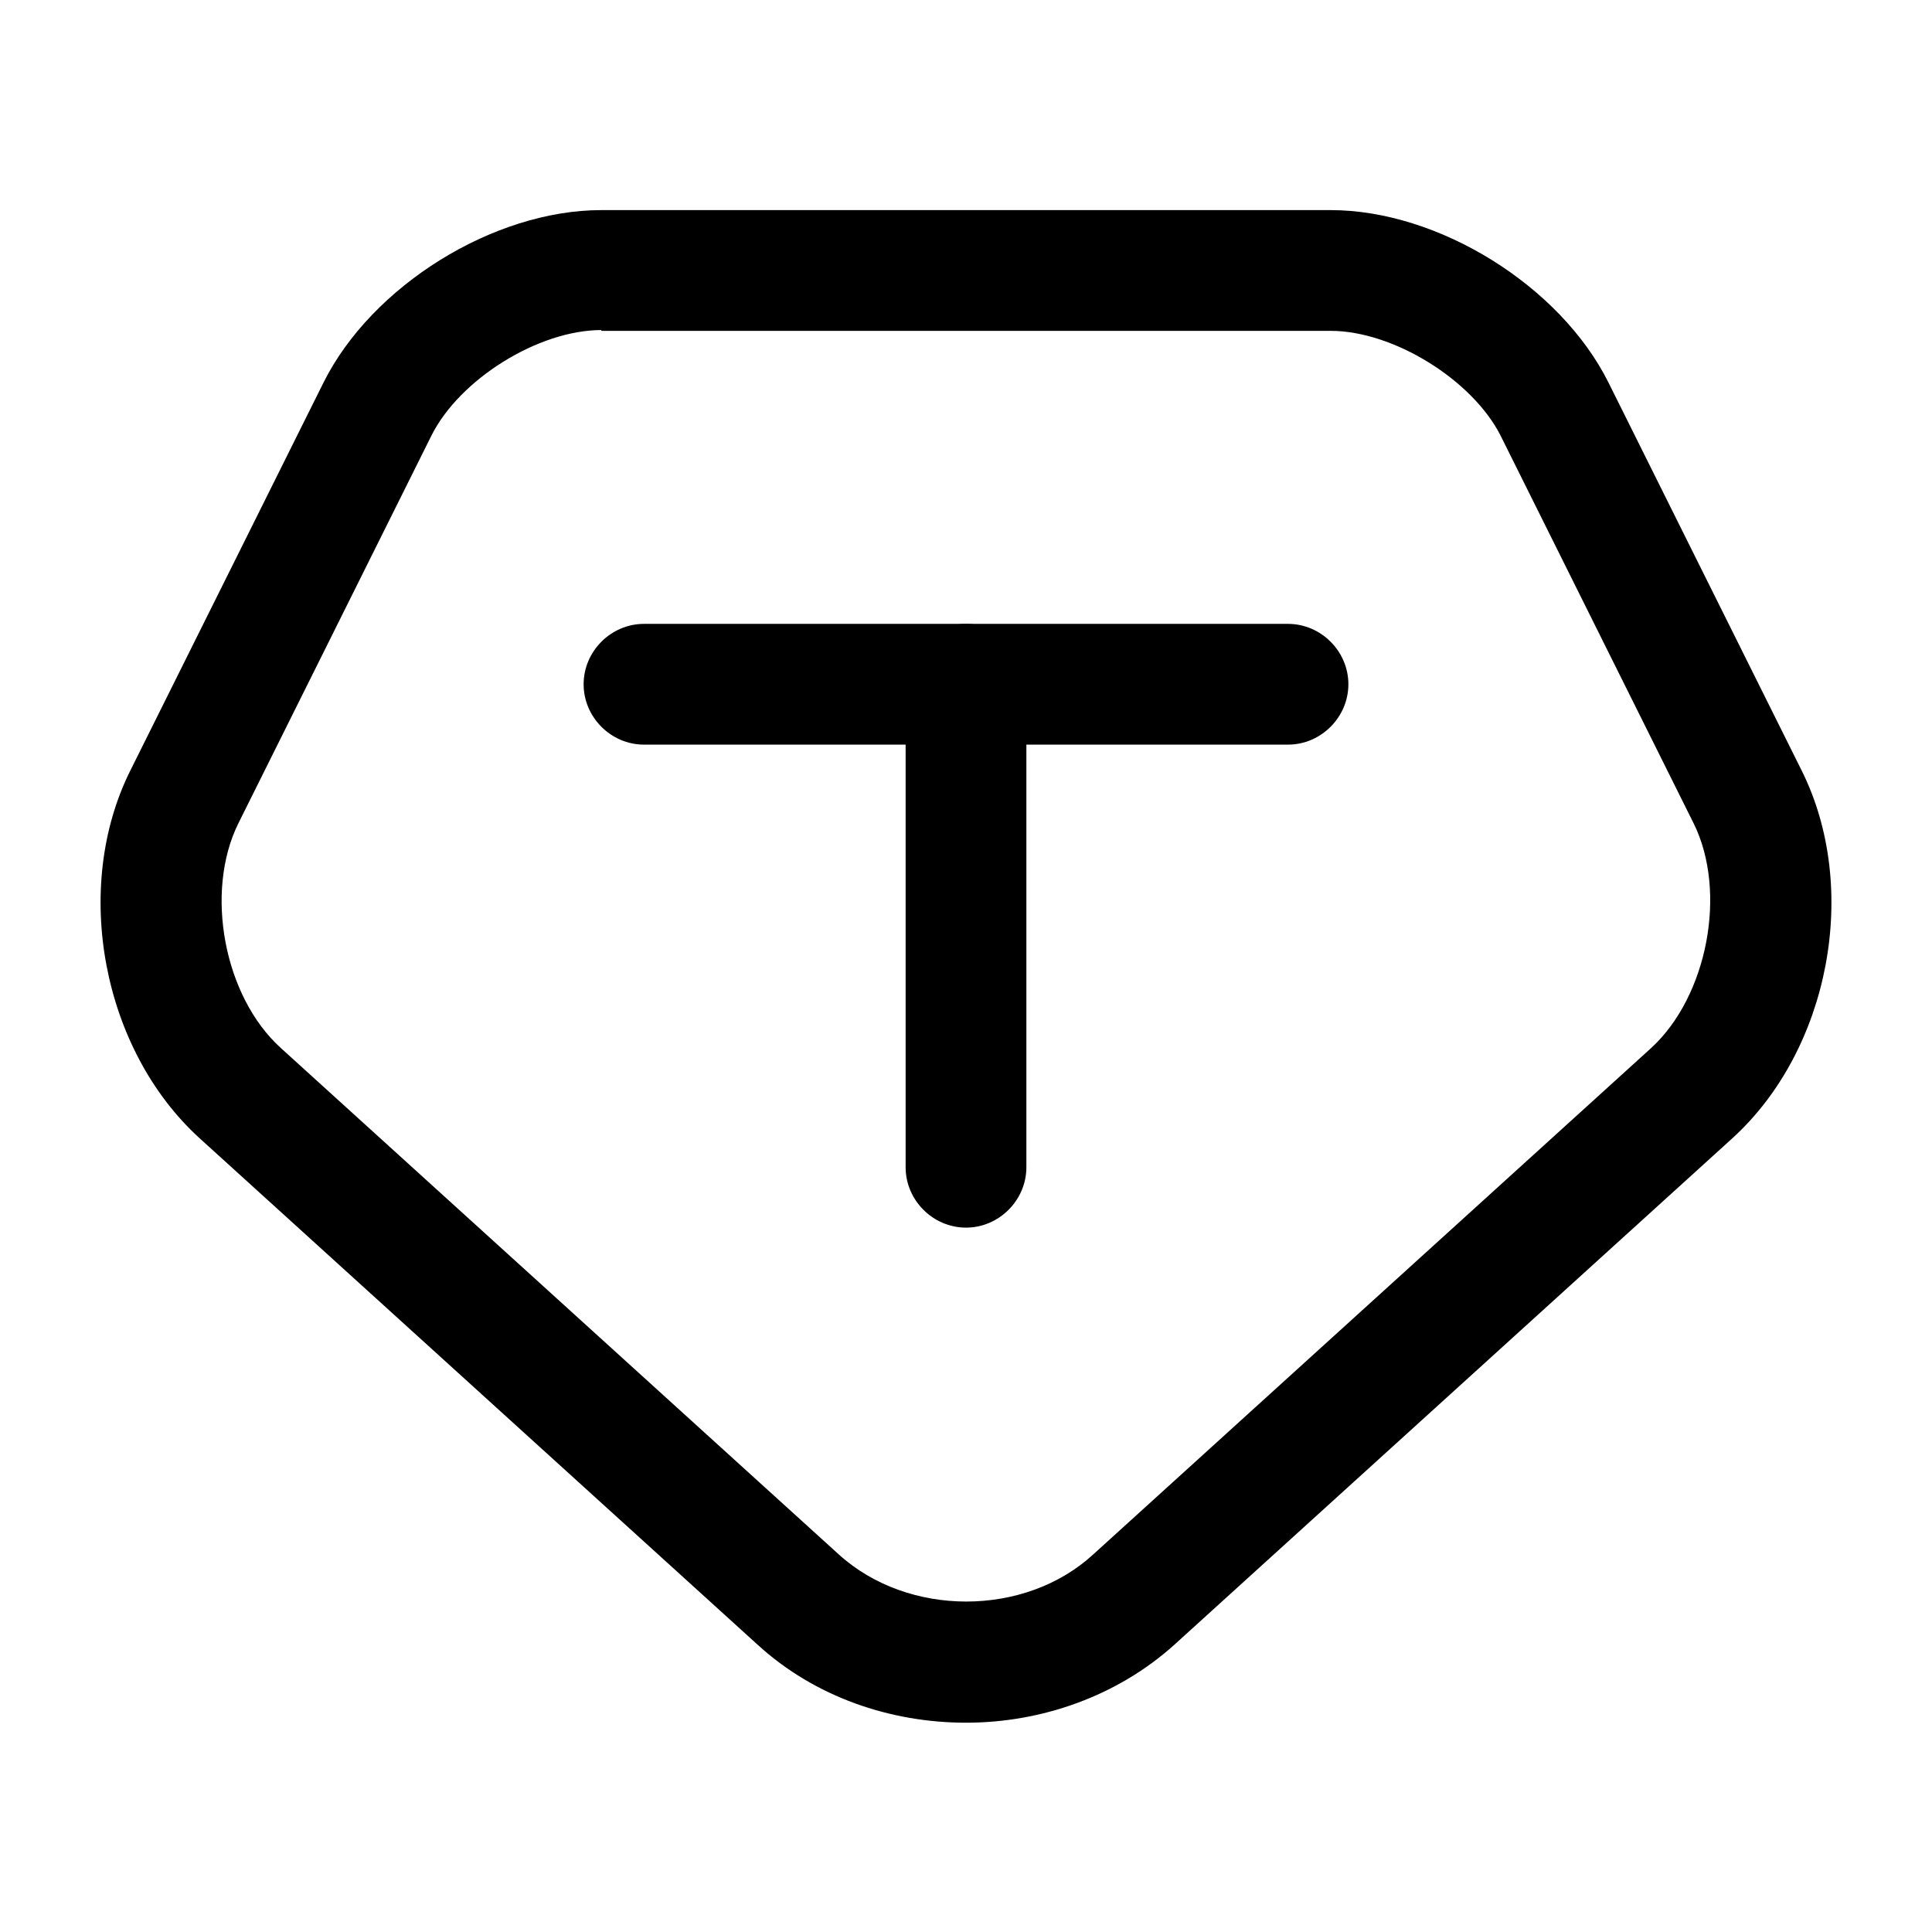 <?xml version="1.0" encoding="UTF-8"?> <svg xmlns="http://www.w3.org/2000/svg" width="48" height="48" viewBox="0 0 48 48" fill="none"> <path d="M24 42.8C22.12 42.8 20.24 42.16 18.82 40.86L4.96 28.28C2.54 26.08 1.78 22.06 3.24 19.14L8.04 9.5C9.24 7.1 12.26 5.22 14.94 5.22H33.06C35.74 5.22 38.76 7.1 39.96 9.5L44.76 19.14C46.22 22.06 45.46 26.08 43.04 28.28L29.18 40.86C27.76 42.14 25.88 42.8 24 42.8ZM14.94 8.2C13.38 8.2 11.42 9.42 10.72 10.82L5.92 20.46C5.08 22.16 5.56 24.76 6.98 26.04L20.84 38.62C22.56 40.18 25.46 40.18 27.16 38.62L41.02 26.04C42.42 24.76 42.92 22.16 42.08 20.46L37.28 10.82C36.58 9.44 34.62 8.22 33.06 8.22H14.94V8.2Z" fill="black"></path> <path d="M24 30.5C23.18 30.5 22.5 29.82 22.5 29V17C22.5 16.18 23.18 15.5 24 15.5C24.82 15.5 25.5 16.18 25.5 17V29C25.5 29.82 24.82 30.5 24 30.5Z" fill="black"></path> <path d="M32 18.5H16C15.18 18.5 14.5 17.82 14.5 17C14.5 16.18 15.18 15.5 16 15.5H32C32.82 15.5 33.5 16.18 33.5 17C33.5 17.82 32.82 18.5 32 18.5Z" fill="black"></path> </svg> 